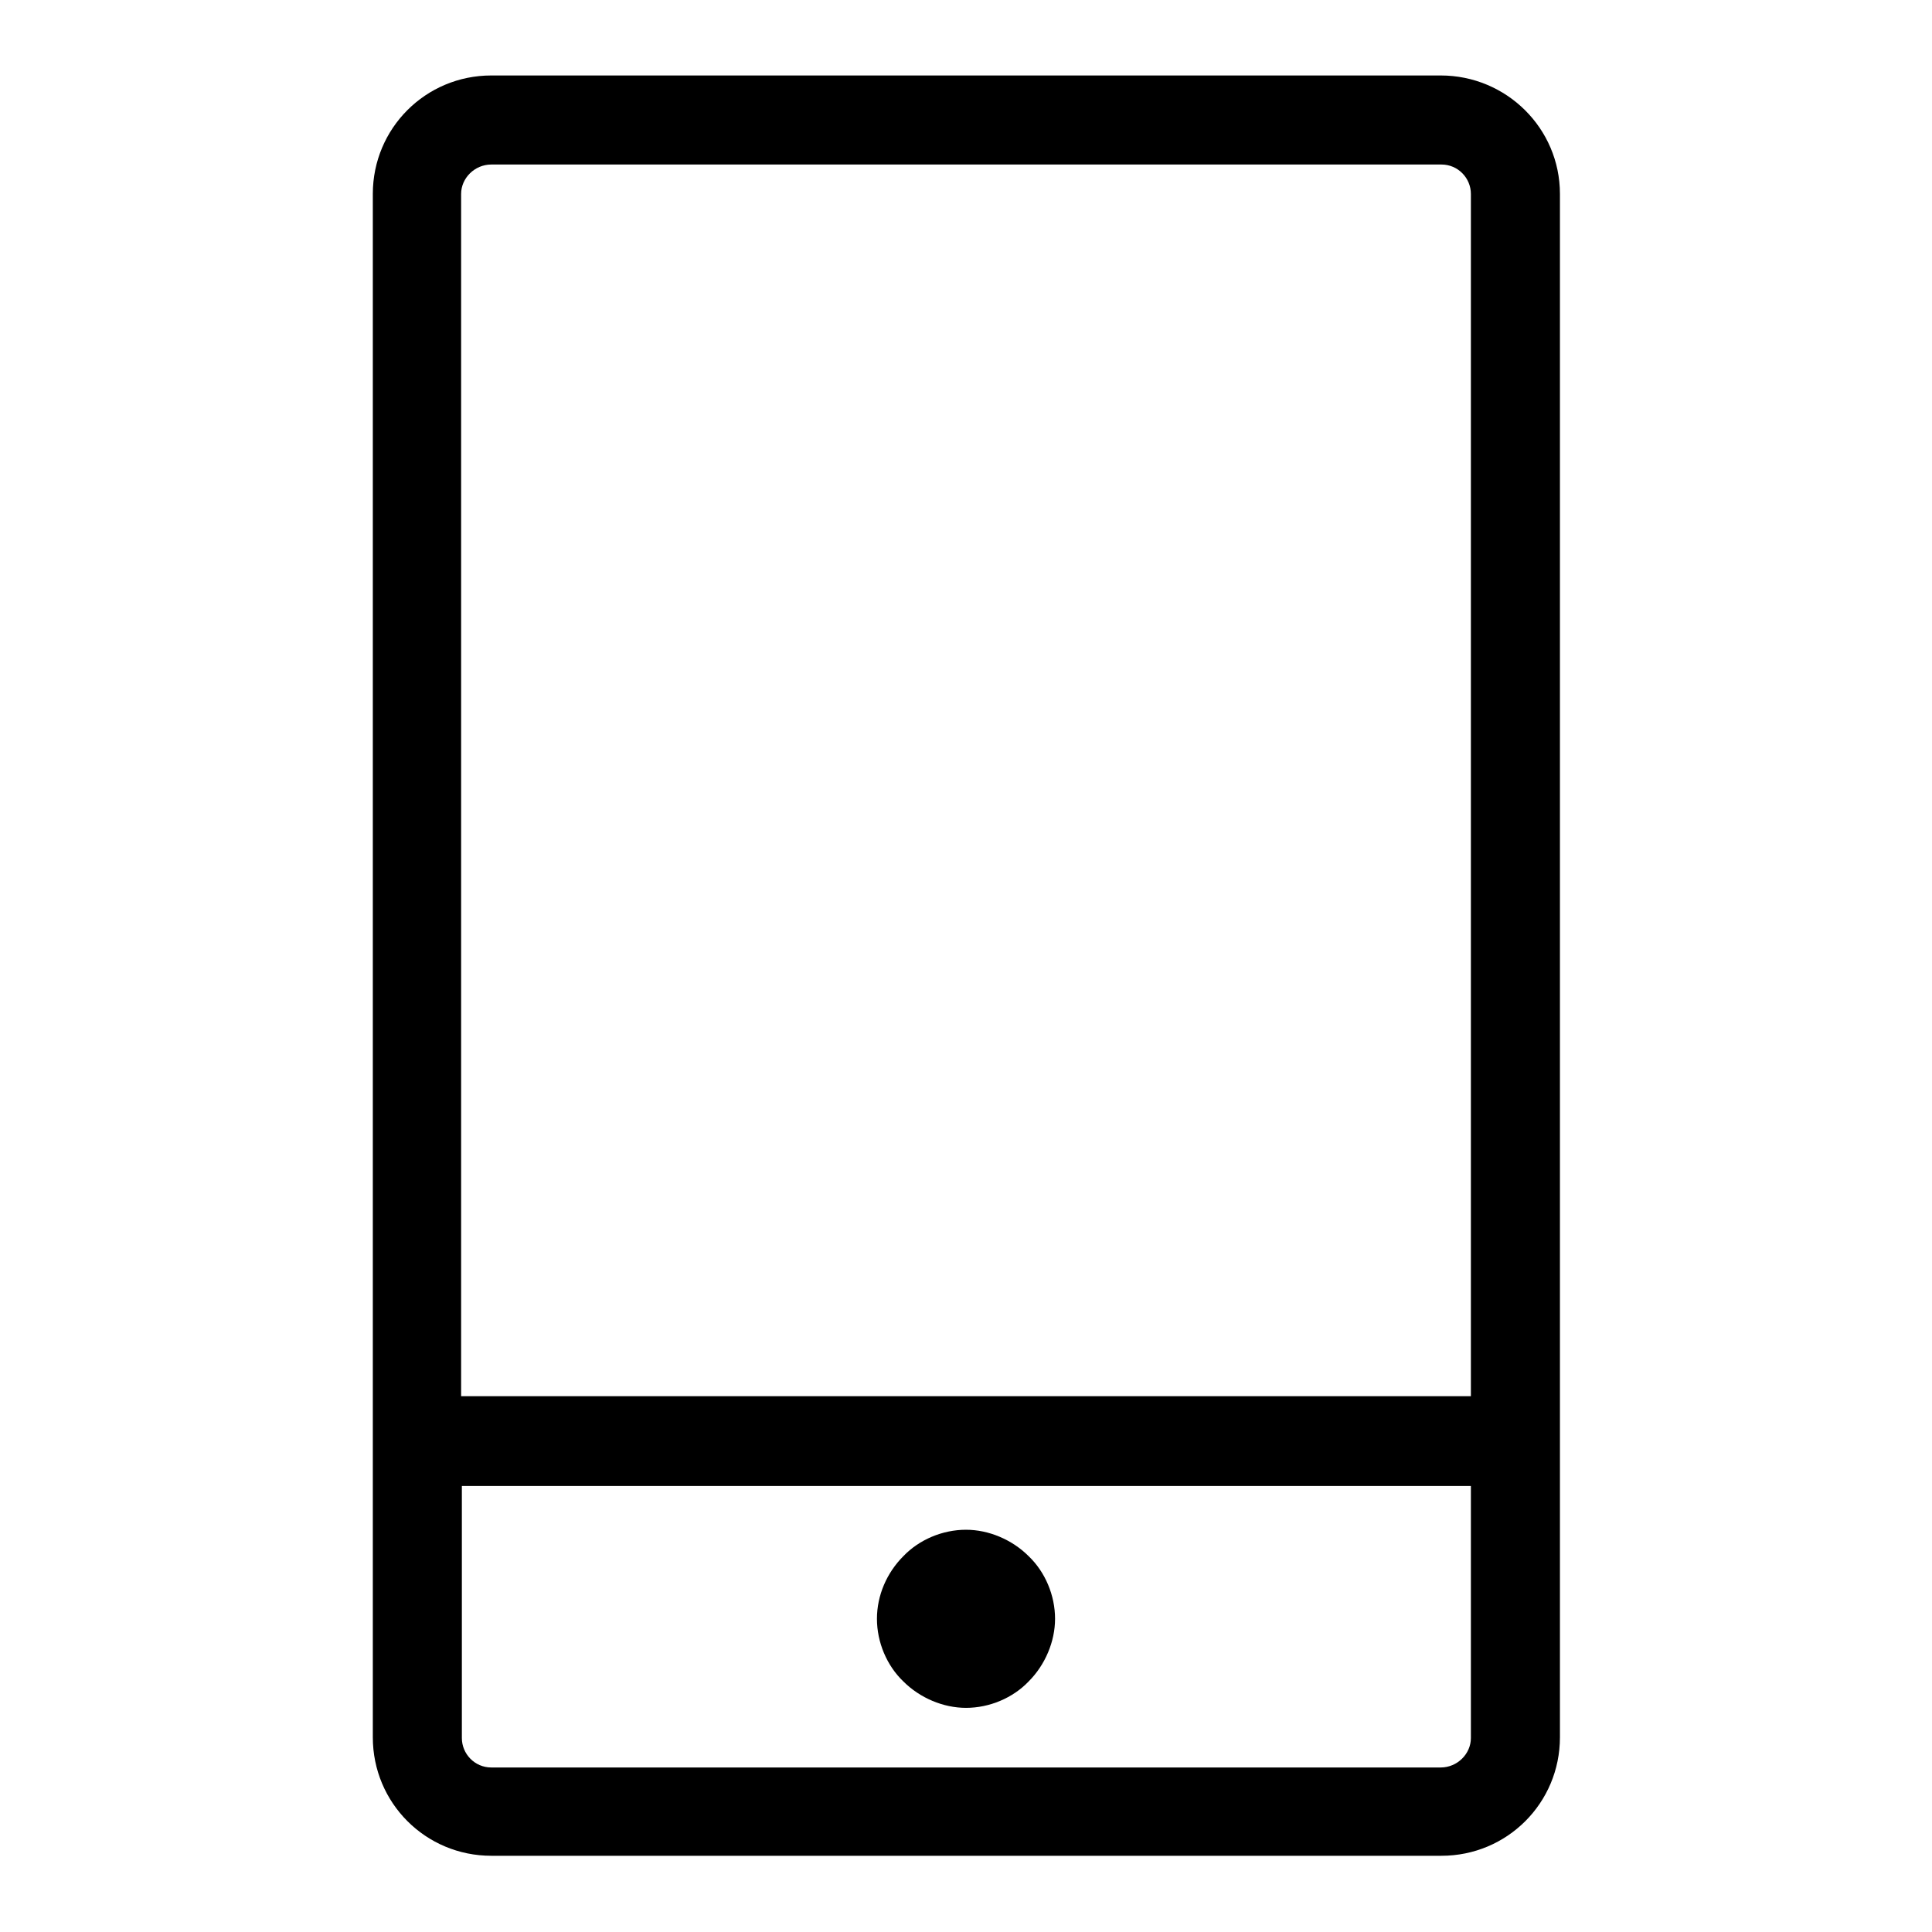 <?xml version="1.0" encoding="utf-8"?>
<!-- Svg Vector Icons : http://www.onlinewebfonts.com/icon -->
<!DOCTYPE svg PUBLIC "-//W3C//DTD SVG 1.1//EN" "http://www.w3.org/Graphics/SVG/1.1/DTD/svg11.dtd">
<svg version="1.1" xmlns="http://www.w3.org/2000/svg" xmlns:xlink="http://www.w3.org/1999/xlink" x="0px" y="0px" viewBox="0 0 256 256" enable-background="new 0 0 256 256" xml:space="preserve">
<g> <path fill="#000000" d="M190.9,10H65.1c-8.7,0-15.7,7-15.7,15.7v204.5c0,8.7,7,15.7,15.7,15.7h125.9c8.7,0,15.7-7,15.7-15.7V25.7 C206.7,17,199.6,10,190.9,10L190.9,10z M65.1,21.8h125.9c2.2,0,3.9,1.8,3.9,3.9V185H61.1V25.7C61.1,23.6,62.9,21.8,65.1,21.8 L65.1,21.8z M190.9,234.2H65.1c-2.2,0-3.9-1.8-3.9-3.9v-33.4h133.7v33.4C194.9,232.4,193.1,234.2,190.9,234.2L190.9,234.2z  M116.2,214.5c0,3.1,1.3,6.2,3.5,8.3c2.2,2.2,5.3,3.5,8.3,3.5c3.1,0,6.2-1.3,8.3-3.5c2.2-2.2,3.5-5.3,3.5-8.3 c0-3.1-1.3-6.2-3.5-8.3c-2.2-2.2-5.3-3.5-8.3-3.5c-3.1,0-6.2,1.3-8.3,3.5C117.5,208.4,116.2,211.4,116.2,214.5L116.2,214.5z"/></g>
</svg>